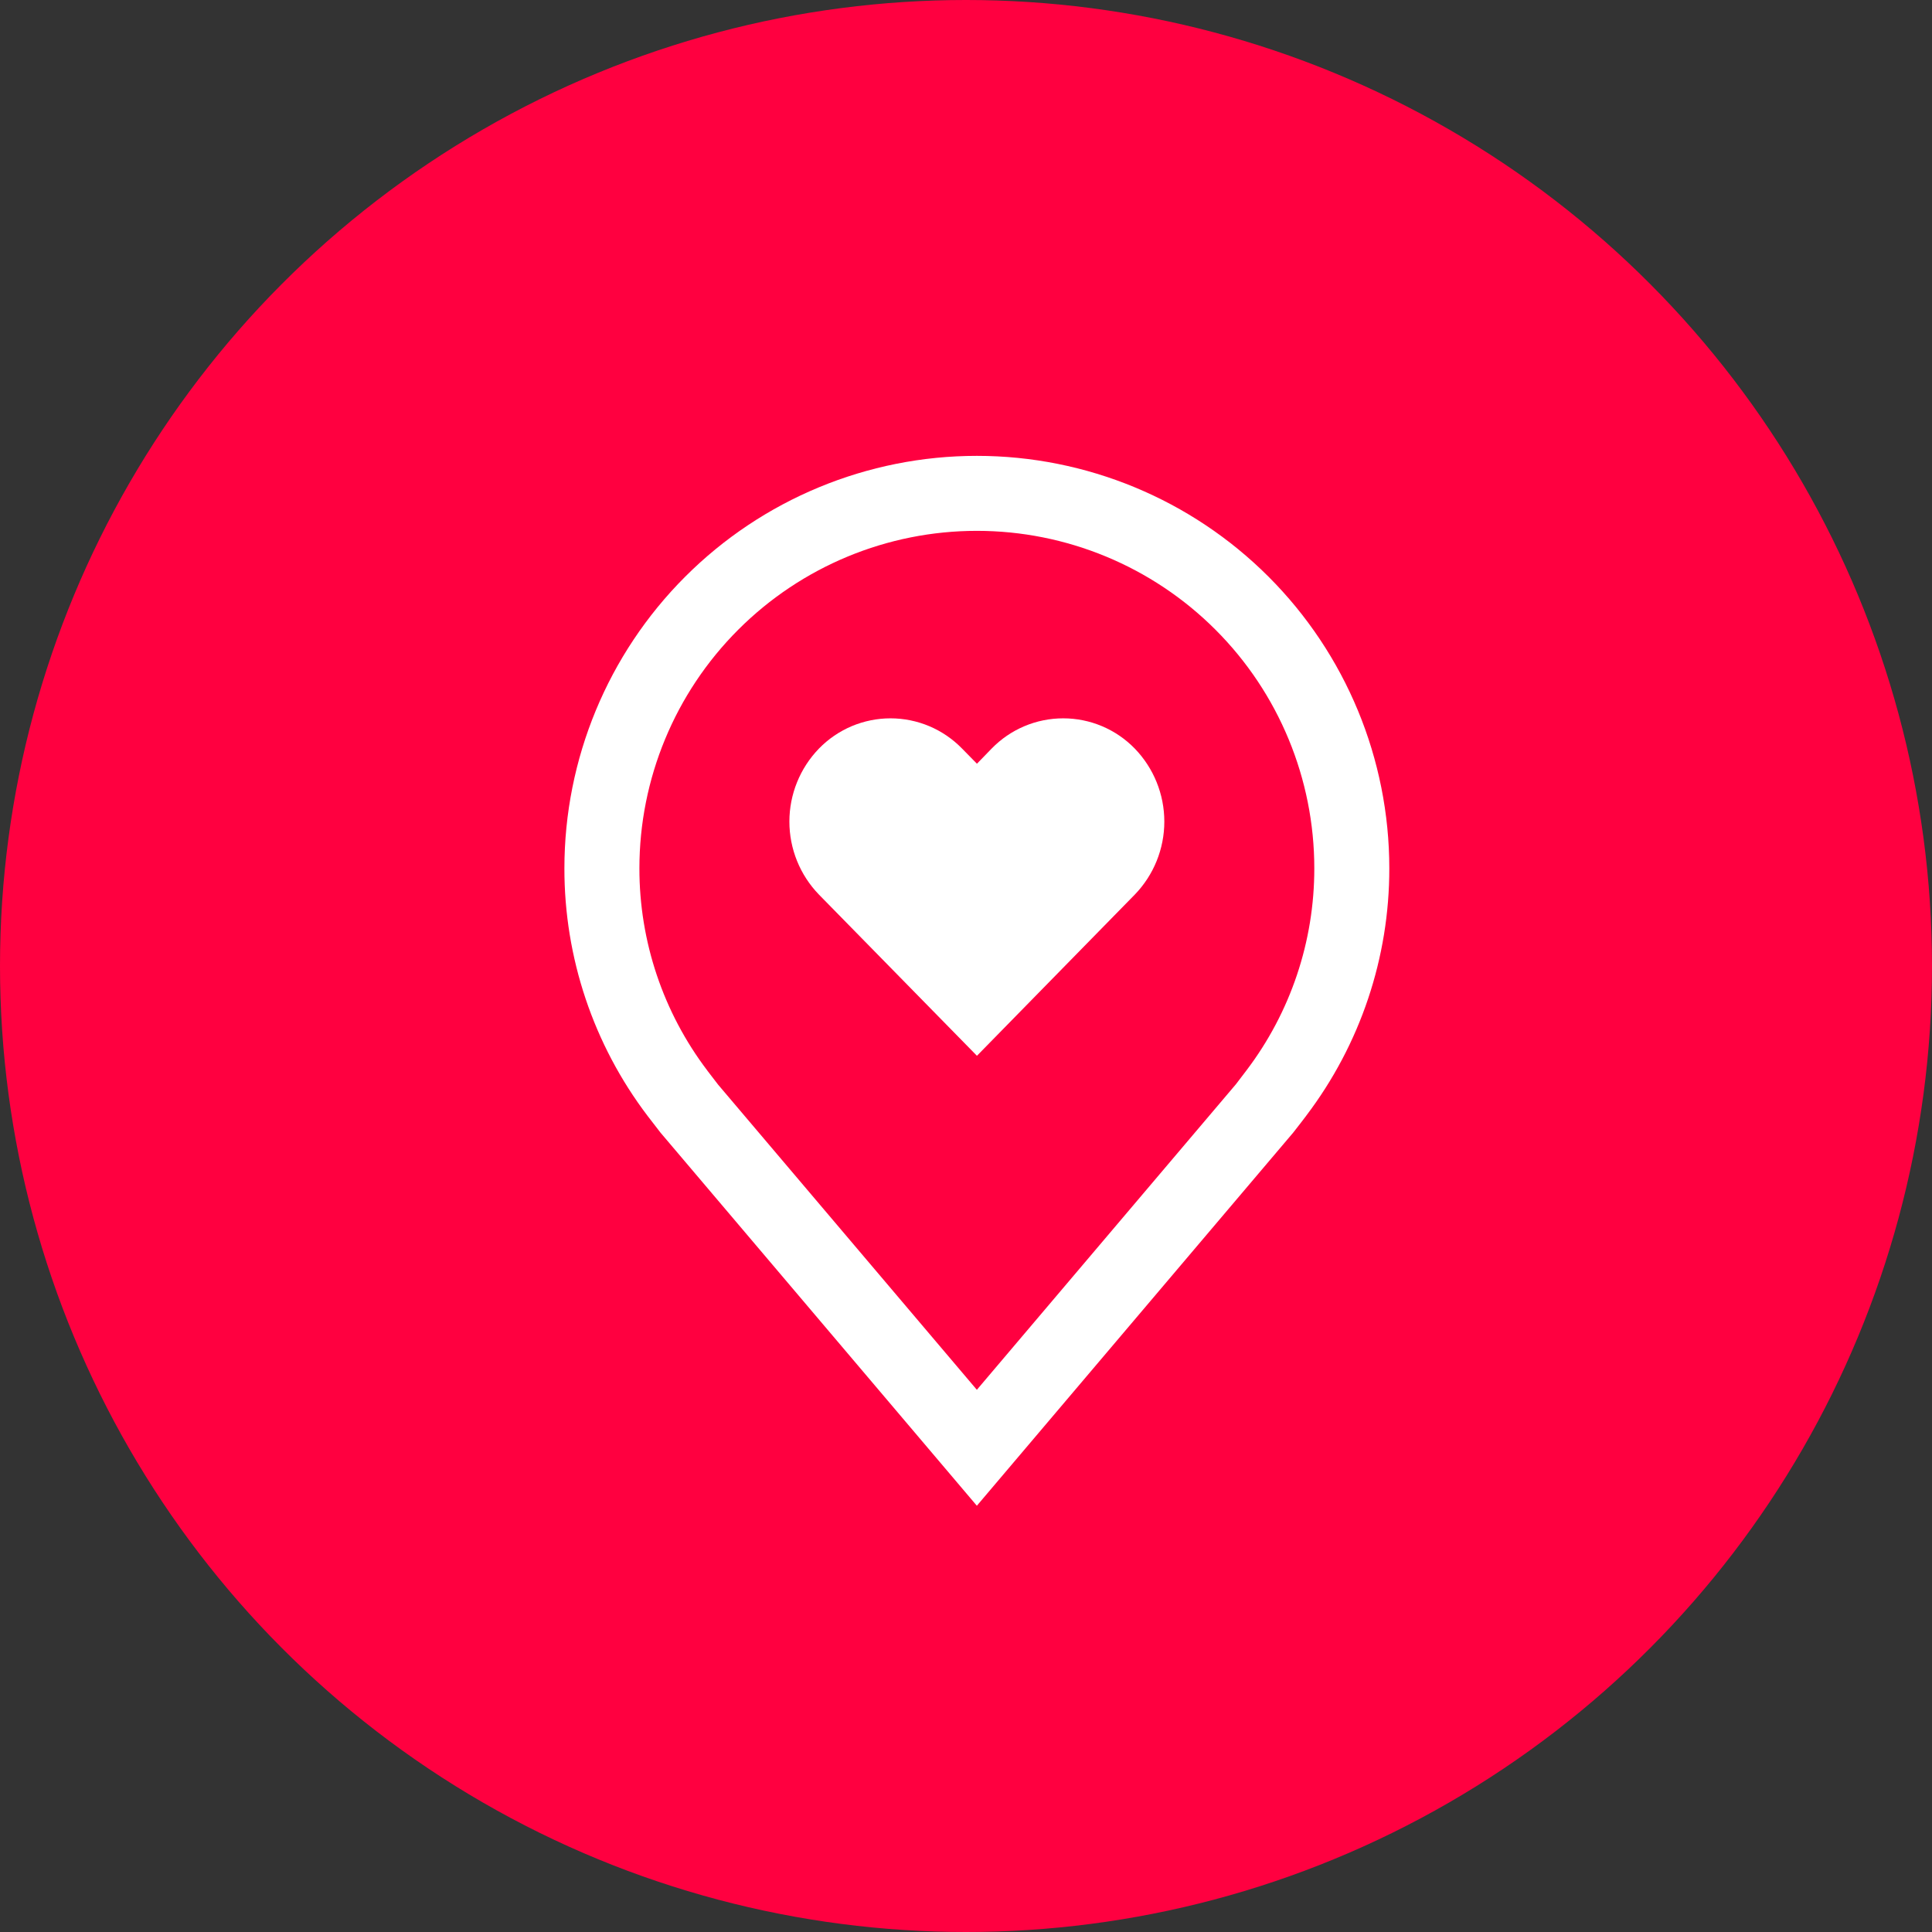 <?xml version="1.0" encoding="UTF-8"?> <svg xmlns="http://www.w3.org/2000/svg" width="89" height="89" viewBox="0 0 89 89" fill="none"><rect x="0" y="0" width="89" height="89" fill="#333333" stroke="none"/> <circle cx="44.5" cy="44.5" r="44.5" fill="#FF0040"></circle> <path d="M48.978 33.091C48.363 33.091 47.755 33.214 47.189 33.453C46.623 33.692 46.111 34.042 45.682 34.483L45.004 35.182L44.318 34.483C43.889 34.043 43.377 33.693 42.811 33.453C42.245 33.215 41.637 33.091 41.022 33.091C40.408 33.091 39.799 33.215 39.233 33.453C38.667 33.693 38.155 34.043 37.727 34.483C36.853 35.385 36.364 36.592 36.364 37.848C36.364 39.104 36.853 40.31 37.727 41.212L45.004 48.636L52.274 41.212C53.147 40.31 53.636 39.104 53.636 37.848C53.636 36.592 53.147 35.385 52.274 34.483C51.845 34.042 51.333 33.692 50.767 33.453C50.201 33.214 49.592 33.091 48.978 33.091V33.091Z" fill="white"></path> <path d="M45 69.364L30.429 52.179C30.226 51.921 30.026 51.661 29.828 51.4C27.339 48.121 25.994 44.117 26 40C26 34.961 28.002 30.128 31.565 26.565C35.128 23.002 39.961 21 45 21C50.039 21 54.872 23.002 58.435 26.565C61.998 30.128 64 34.961 64 40C64.006 44.115 62.662 48.117 60.174 51.395L60.172 51.4C60.172 51.4 59.654 52.081 59.576 52.172L45 69.364ZM32.584 49.319C32.588 49.319 32.989 49.851 33.08 49.965L45 64.023L56.935 49.946C57.011 49.851 57.416 49.315 57.417 49.313C59.451 46.635 60.549 43.363 60.545 40C60.545 35.877 58.908 31.923 55.992 29.008C53.077 26.092 49.123 24.454 45 24.454C40.877 24.454 36.923 26.092 34.008 29.008C31.092 31.923 29.455 35.877 29.455 40C29.451 43.365 30.551 46.639 32.586 49.319H32.584Z" fill="white"></path> </svg> 